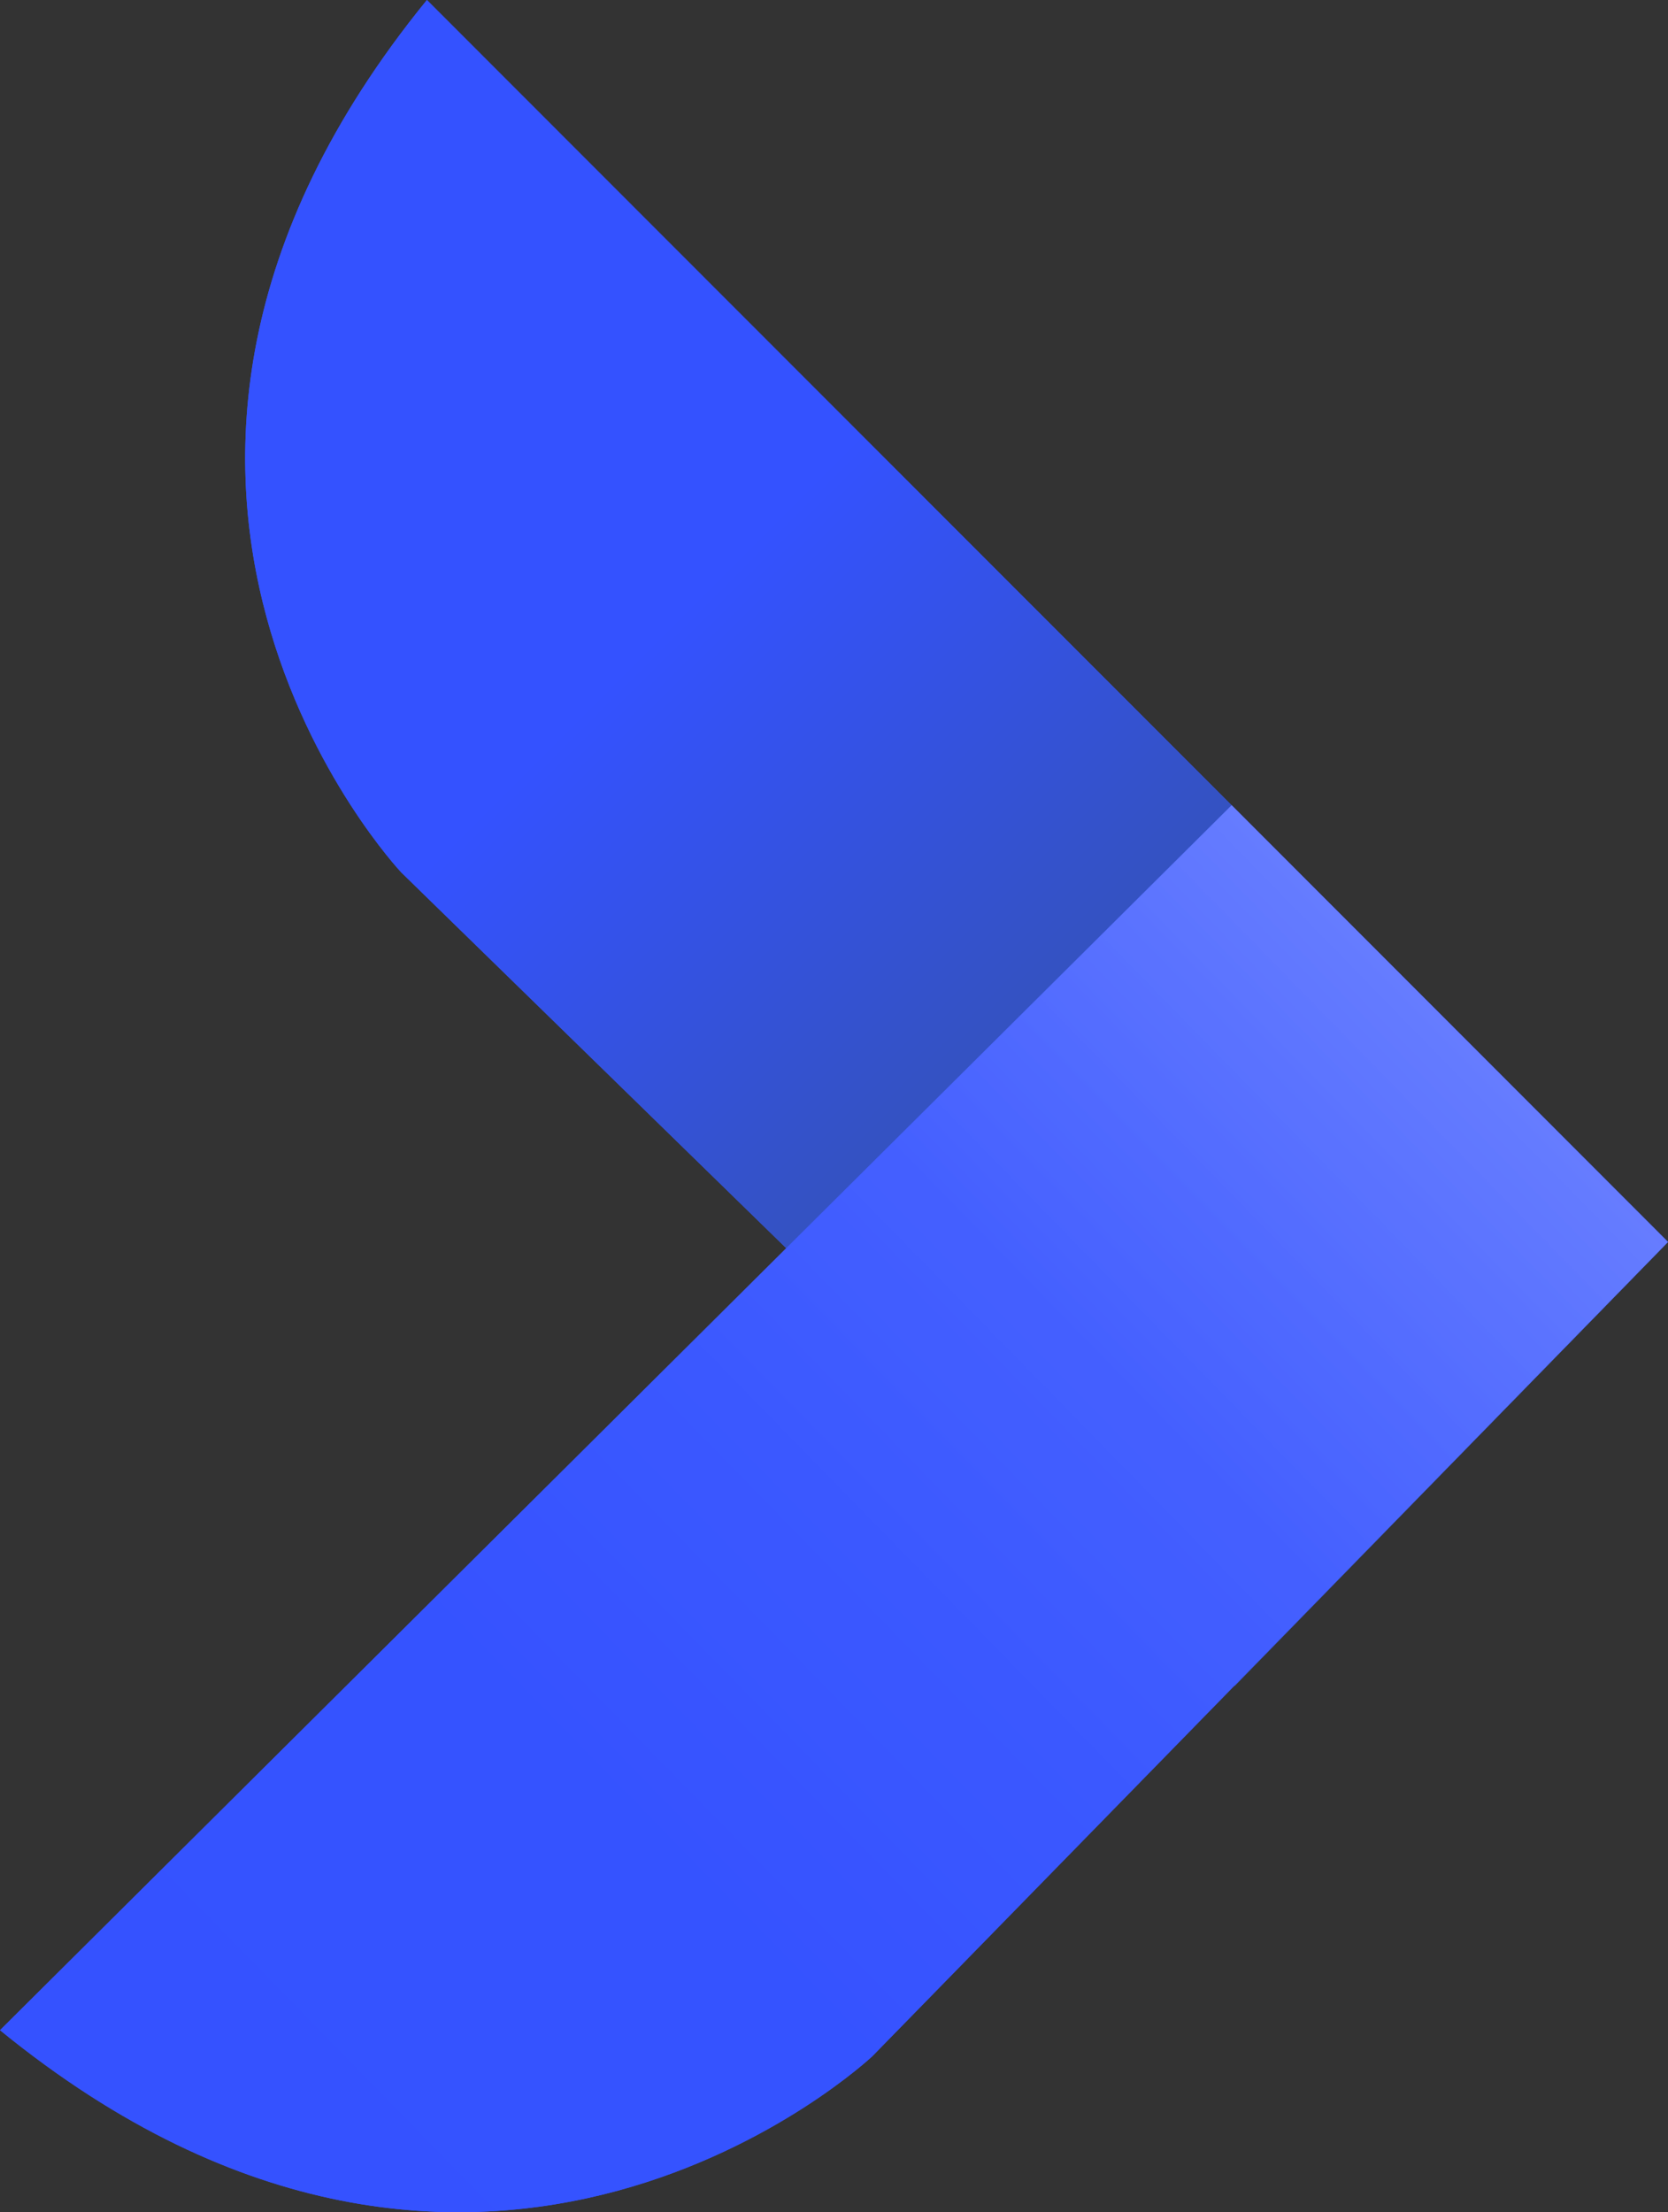 <svg xmlns="http://www.w3.org/2000/svg" xmlns:xlink="http://www.w3.org/1999/xlink" viewBox="0 0 44.19 58.6"><rect x="0" y="0" width="44.19" height="58.6" fill="#333333" stroke="none"/><defs><style>.cls-1{fill:#3452ff;}.cls-2{fill:url(#linear-gradient);}.cls-3{fill:url(#linear-gradient-2);}</style><linearGradient id="linear-gradient" x1="5.94" y1="6.52" x2="35.42" y2="36" gradientUnits="userSpaceOnUse"><stop offset="0.37" stop-color="#3452ff"/><stop offset="0.65" stop-color="#3452cb"/><stop offset="0.93" stop-color="#34529a"/></linearGradient><linearGradient id="linear-gradient-2" x1="-0.94" y1="66.06" x2="55.45" y2="10.94" gradientUnits="userSpaceOnUse"><stop offset="0" stop-color="#3452ff"/><stop offset="0.33" stop-color="#3653ff" stop-opacity="0.99"/><stop offset="0.45" stop-color="#3c59ff" stop-opacity="0.97"/><stop offset="0.54" stop-color="#4661ff" stop-opacity="0.92"/><stop offset="0.6" stop-color="#556eff" stop-opacity="0.85"/><stop offset="0.66" stop-color="#697fff" stop-opacity="0.77"/><stop offset="0.71" stop-color="#8193ff" stop-opacity="0.66"/><stop offset="0.76" stop-color="#9dacff" stop-opacity="0.53"/><stop offset="0.81" stop-color="#bfc8ff" stop-opacity="0.38"/><stop offset="0.84" stop-color="#e3e7ff" stop-opacity="0.22"/><stop offset="0.87" stop-color="#fff" stop-opacity="0.1"/></linearGradient></defs><g id="Layer_2" data-name="Layer 2"><g id="Layer_1-2" data-name="Layer 1"><path class="cls-1" d="M11.31,0,44.19,32.9,32.71,44.66,10.63,23.11S.89,12.79,11.31,0Z"/><path class="cls-2" d="M11.31,0,44.19,32.9,32.71,44.66,10.63,23.11S.89,12.79,11.31,0Z"/><path class="cls-1" d="M0,53.78,32.63,21.33,44.19,32.9,23.11,54.47S12.79,64.21,0,53.78Z"/><path class="cls-3" d="M0,53.78,32.63,21.33,44.19,32.9,23.11,54.47S12.79,64.21,0,53.78Z"/></g></g></svg>